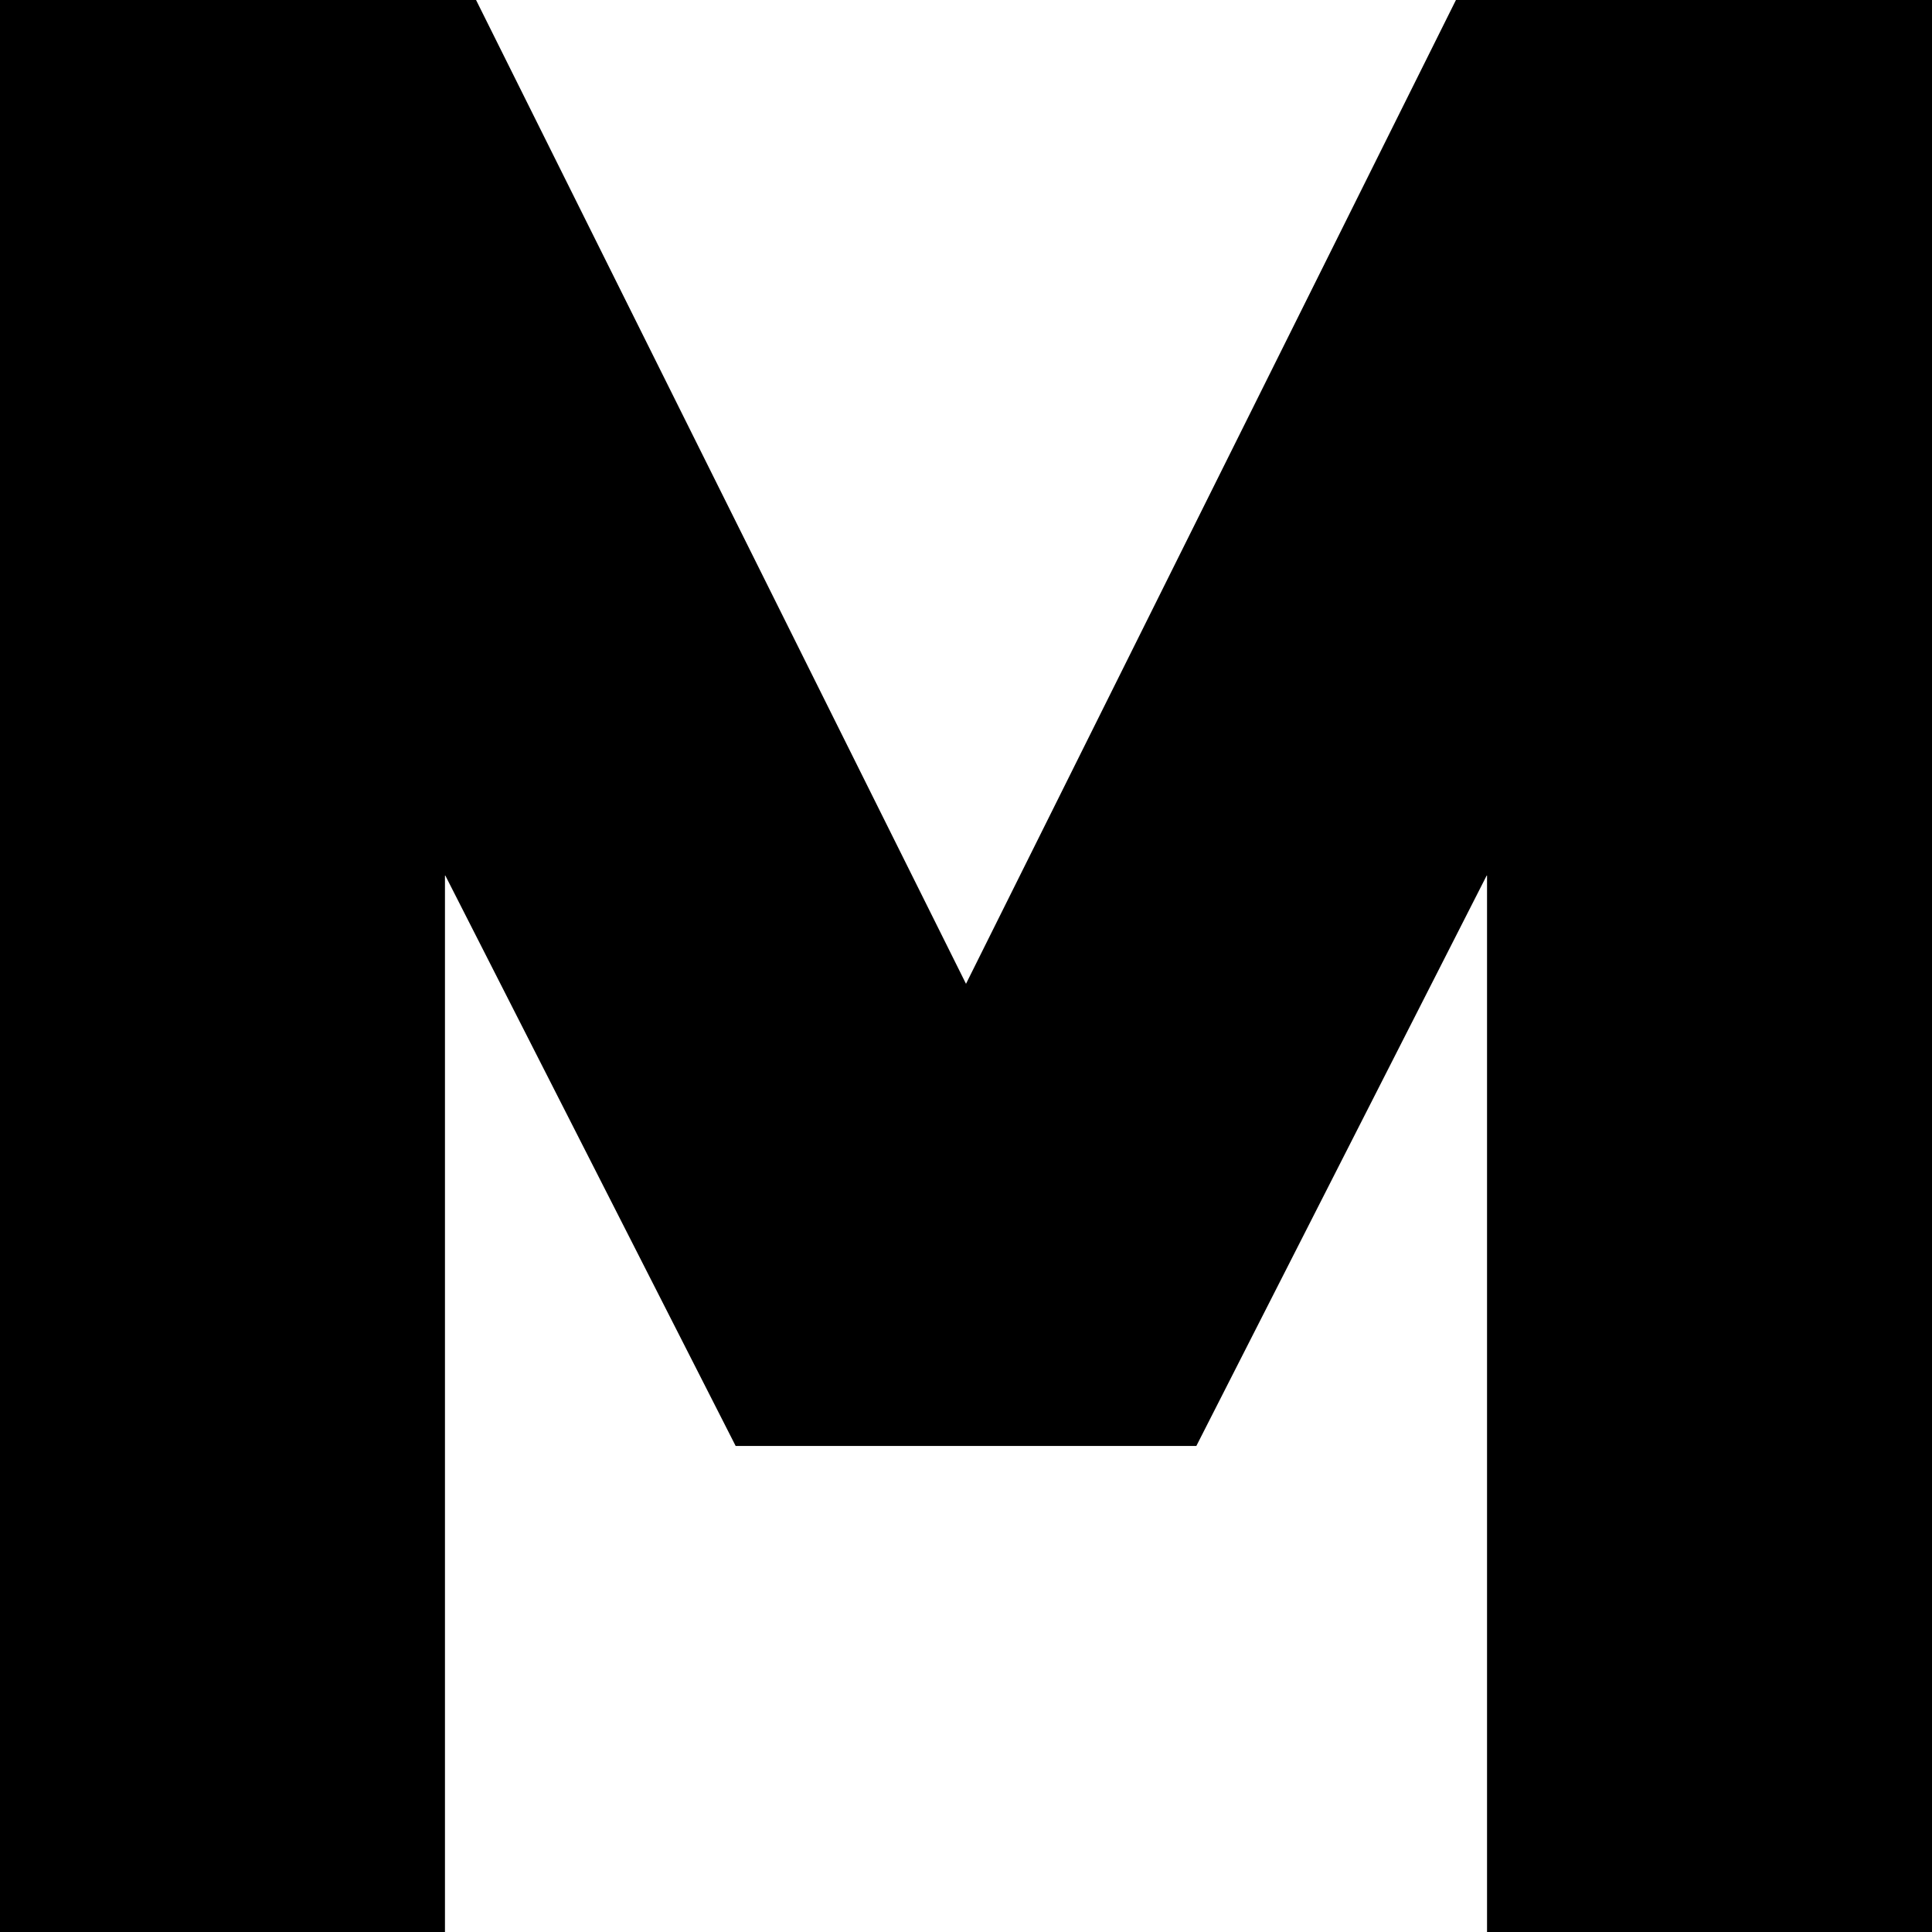 <?xml version="1.0" encoding="UTF-8"?> <svg xmlns="http://www.w3.org/2000/svg" width="64" height="64" viewBox="0 0 64 64" fill="none"><path d="M48.23 0L32 32.59L15.77 0H0V64H14.74V28.98L24.37 47.9H39.63L49.26 28.98V64H64V0H48.23Z" fill="black"></path></svg> 